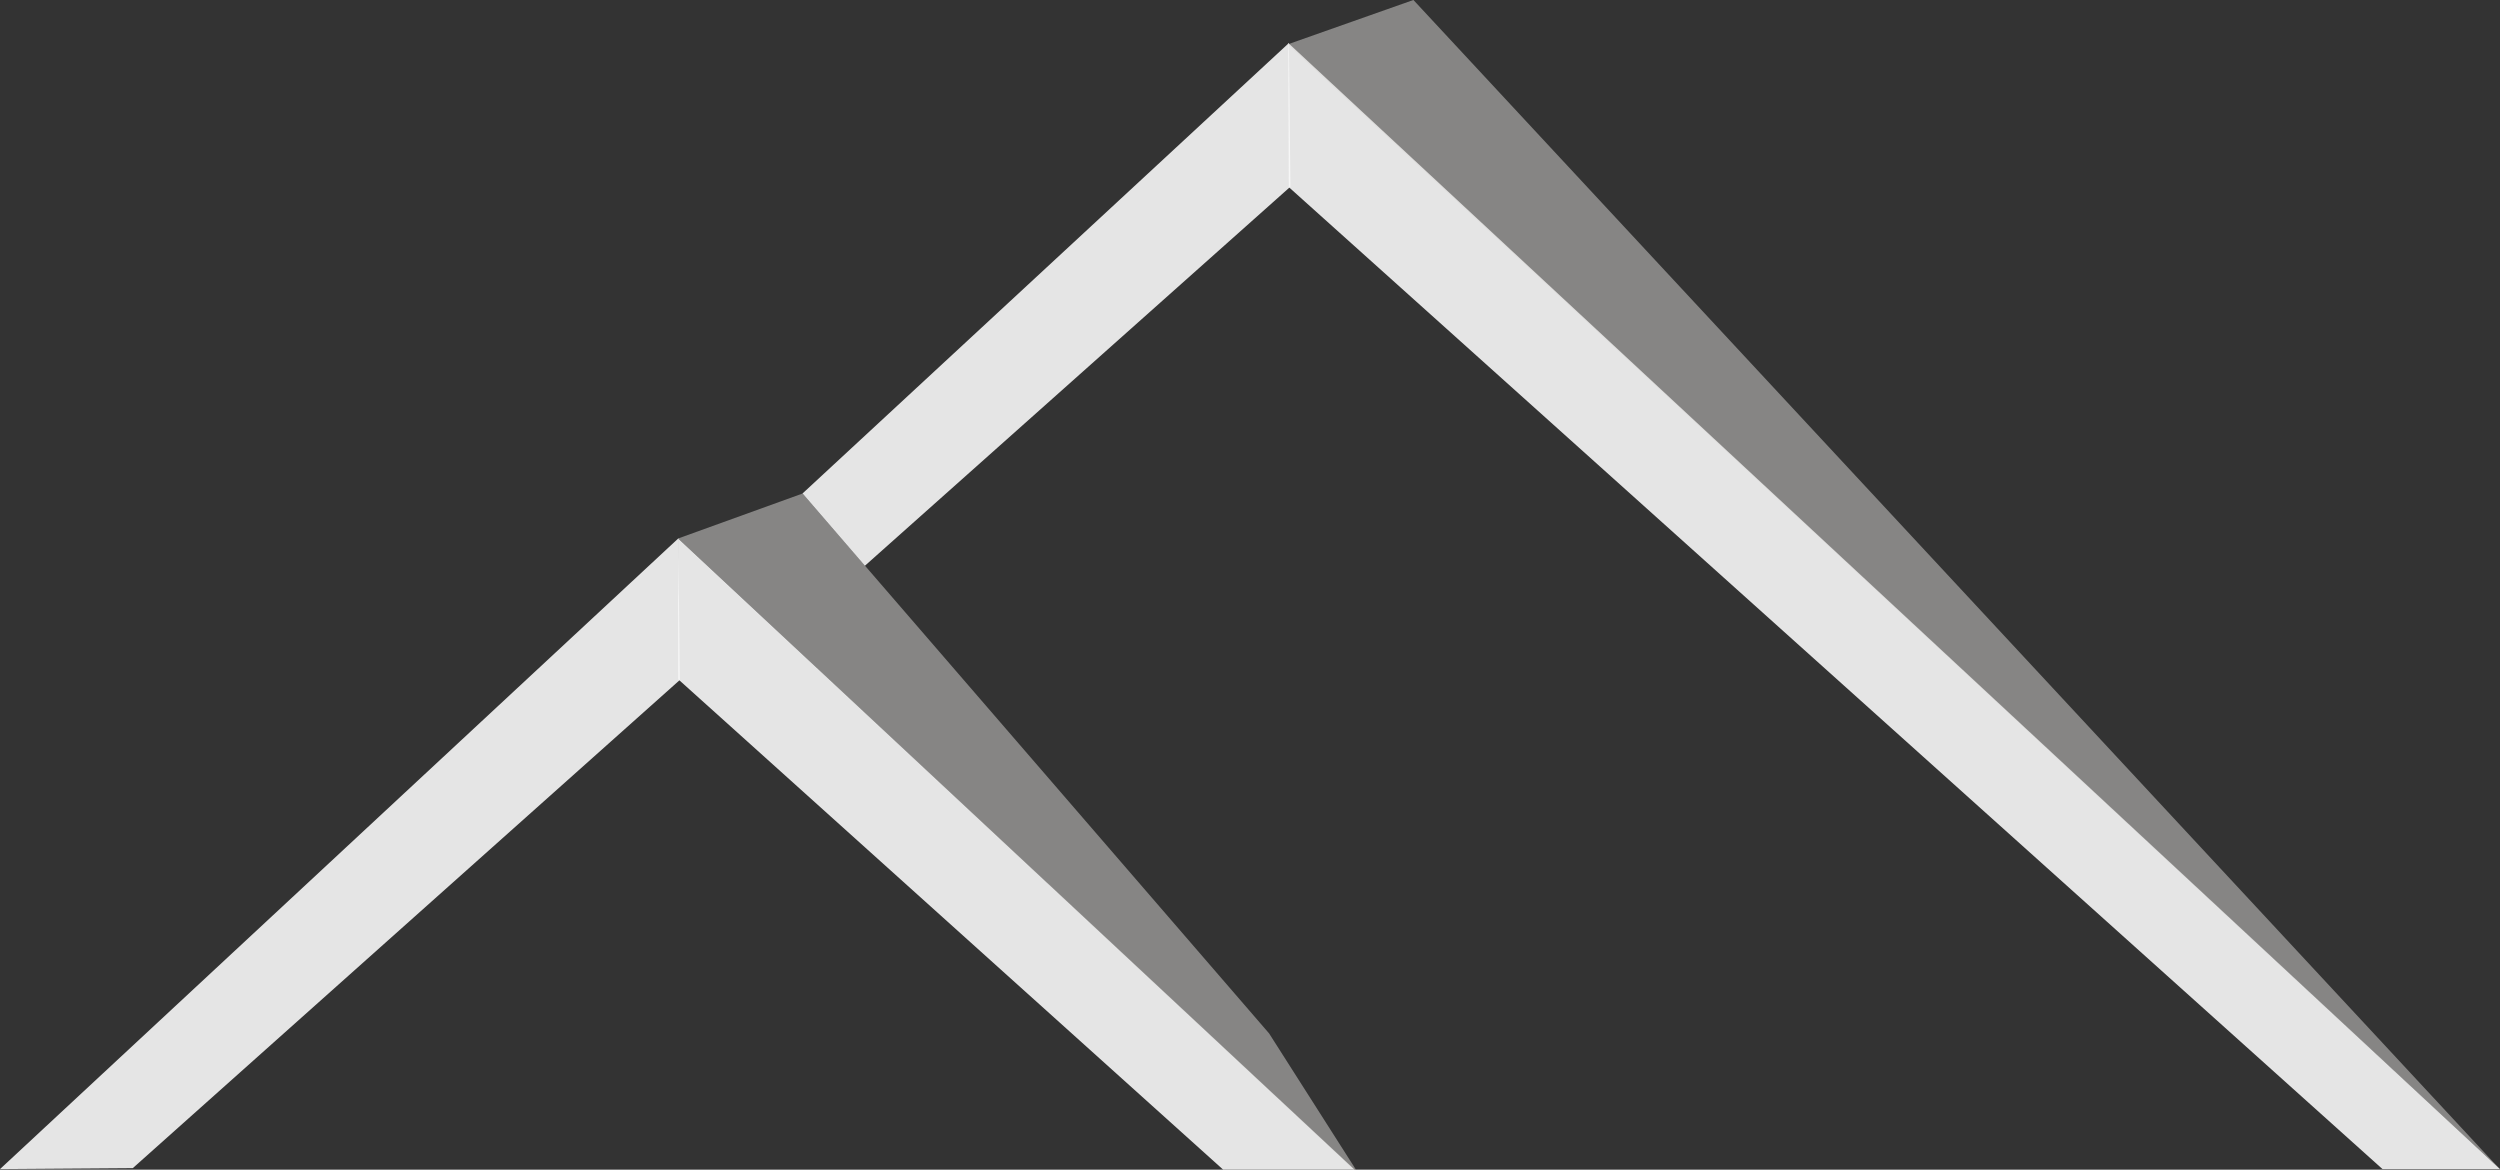 <svg xmlns="http://www.w3.org/2000/svg" width="453.268" height="212.064" viewBox="0 0 453.268 212.064">
  <rect x="0" y="0" width="453.268" height="212.064" fill="#333333" stroke="none"/>
  <g id="Group_42270" data-name="Group 42270" transform="translate(-2310.461 -1748.854)">
    <path id="Path_4" data-name="Path 4" d="M77.346-16.035l.267,25.676-99.177,88.5-24.076.177Z" transform="translate(2356.102 1862.502)" fill="#f9f9f9" opacity="0.899"/>
    <path id="Path_5" data-name="Path 5" d="M57.728,136.447H33.9L-64.895,47.542l-.025-25.531Z" transform="translate(2498.324 1824.47)" fill="#f9f9f9" opacity="0.899"/>
    <path id="Path_6" data-name="Path 6" d="M42.862,88.966l.279,26.041-77.153,68.732-11.306-13.106Z" transform="translate(2501.284 1667.692)" fill="#f9f9f9" opacity="0.899"/>
    <path id="Path_7" data-name="Path 7" d="M154.775,226.175h-21.3l-198.3-178.04-.093-26.124Z" transform="translate(2608.954 1734.647)" fill="#f9f9f9" opacity="0.899"/>
    <path id="Path_8" data-name="Path 8" d="M-3.037,154.35H-3.4L-125.927,39.932l22.577-8.16,84.58,97.893Z" transform="translate(2559.329 1806.556)" fill="#dad9d7" opacity="0.495"/>
    <path id="Path_9" data-name="Path 9" d="M81.506,233.769h0L-138.171,29.9l22.766-8.038Z" transform="translate(2682.127 1726.989)" fill="#dad9d7" opacity="0.5"/>
  </g>
</svg>
